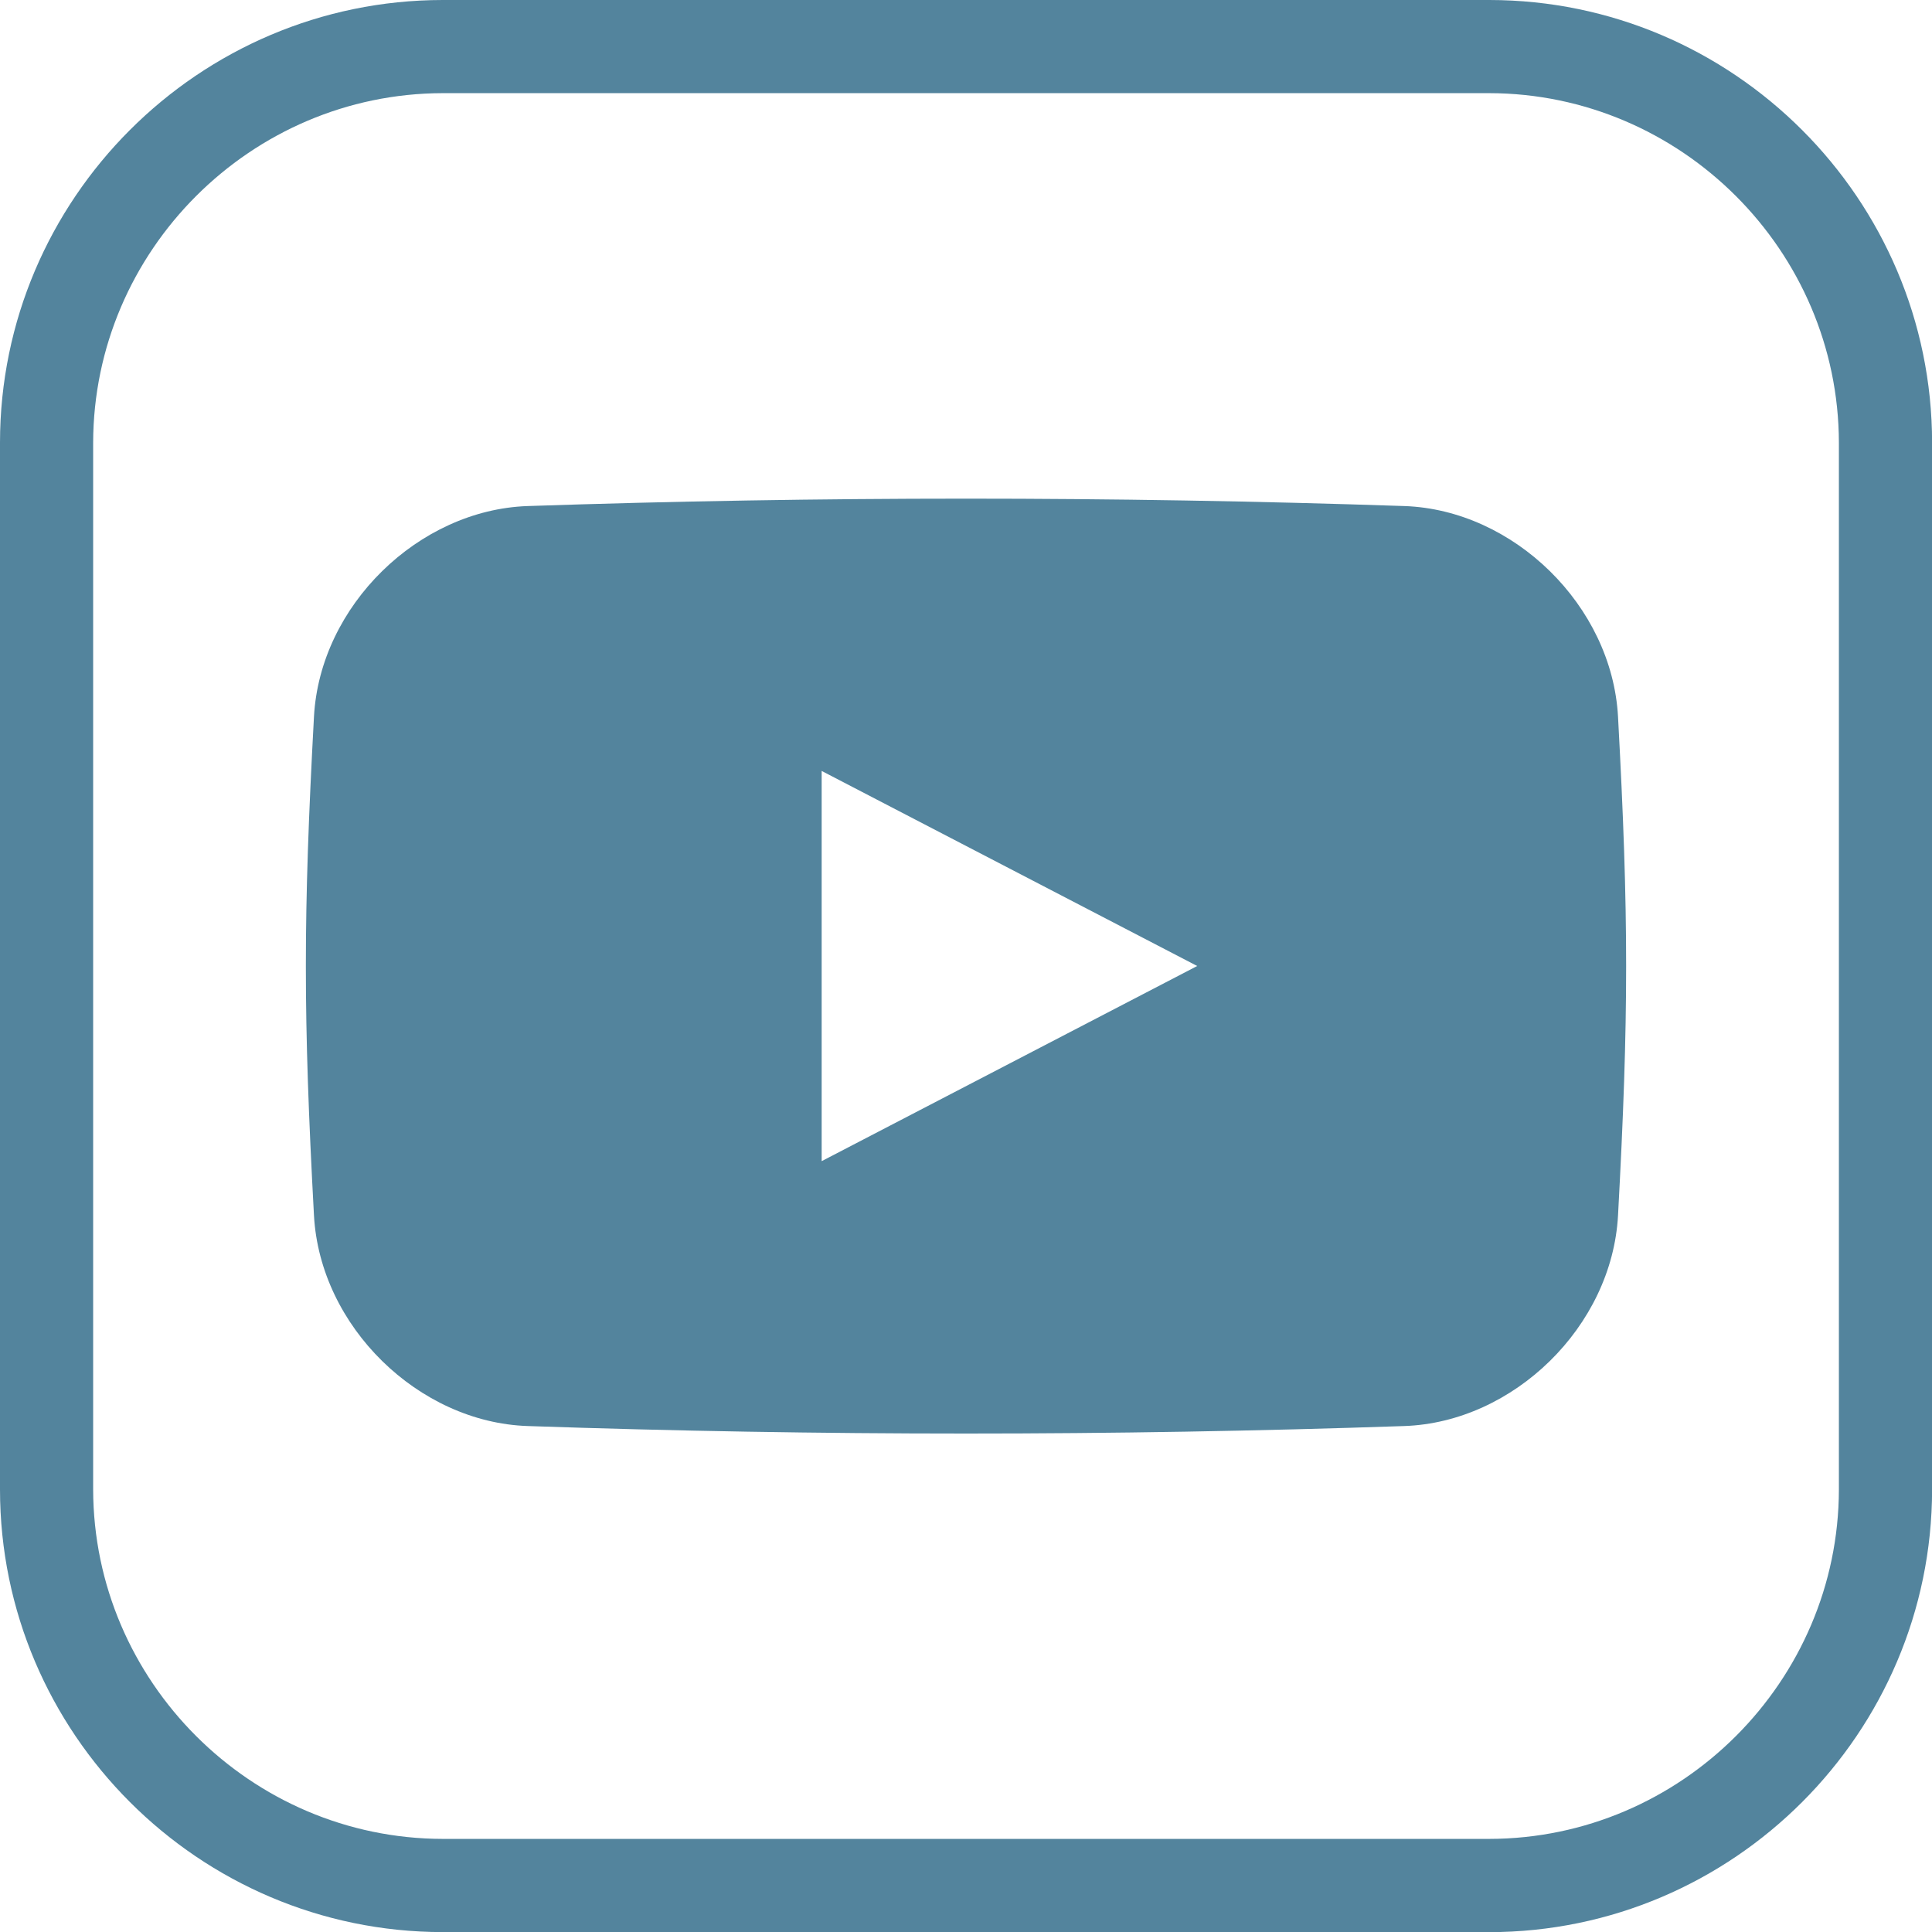 <?xml version="1.0" encoding="utf-8"?>
<!-- Generator: Adobe Illustrator 13.0.0, SVG Export Plug-In . SVG Version: 6.00 Build 14948)  -->
<!DOCTYPE svg PUBLIC "-//W3C//DTD SVG 1.1//EN" "http://www.w3.org/Graphics/SVG/1.1/DTD/svg11.dtd">
<svg version="1.1" id="Layer_1" xmlns="http://www.w3.org/2000/svg" xmlns:xlink="http://www.w3.org/1999/xlink" x="0px" y="0px"
	 width="41.48px" height="41.482px" viewBox="0 0 41.48 41.482" enable-background="new 0 0 41.48 41.482" xml:space="preserve">
<path fill="#53849D" d="M34.739,26.096c-0.13,2.388-2.245,4.439-4.585,4.521c-6.273,0.215-12.555,0.215-18.828,0
	c-2.337-0.08-4.455-2.133-4.585-4.523c-0.232-4.281-0.232-6.423,0-10.706c0.13-2.389,2.248-4.441,4.585-4.523
	c6.273-0.212,12.555-0.212,18.828,0c2.34,0.082,4.455,2.135,4.585,4.523C34.971,19.67,34.971,21.812,34.739,26.096z M17.641,24.93
	l8.063-4.19l-8.063-4.188V24.93z"/>
<g>
	<g>
		<path fill="#53849D" d="M9.504,41.482C4.27,41.478,0.002,37.211,0,31.978l0,0V9.504C0.002,4.269,4.27,0.004,9.504,0l0,0h22.473
			c5.233,0.004,9.501,4.27,9.505,9.504l0,0v22.475c-0.004,5.232-4.271,9.5-9.505,9.504l0,0H9.504L9.504,41.482z M2,9.504v22.475
			c0.008,4.119,3.384,7.496,7.504,7.502l0,0h22.473c4.12-0.006,7.497-3.383,7.504-7.502l0,0V9.504
			C39.473,5.383,36.096,2.008,31.976,2l0,0H9.504C5.384,2.008,2.008,5.383,2,9.504L2,9.504z"/>
	</g>
</g>
</svg>
